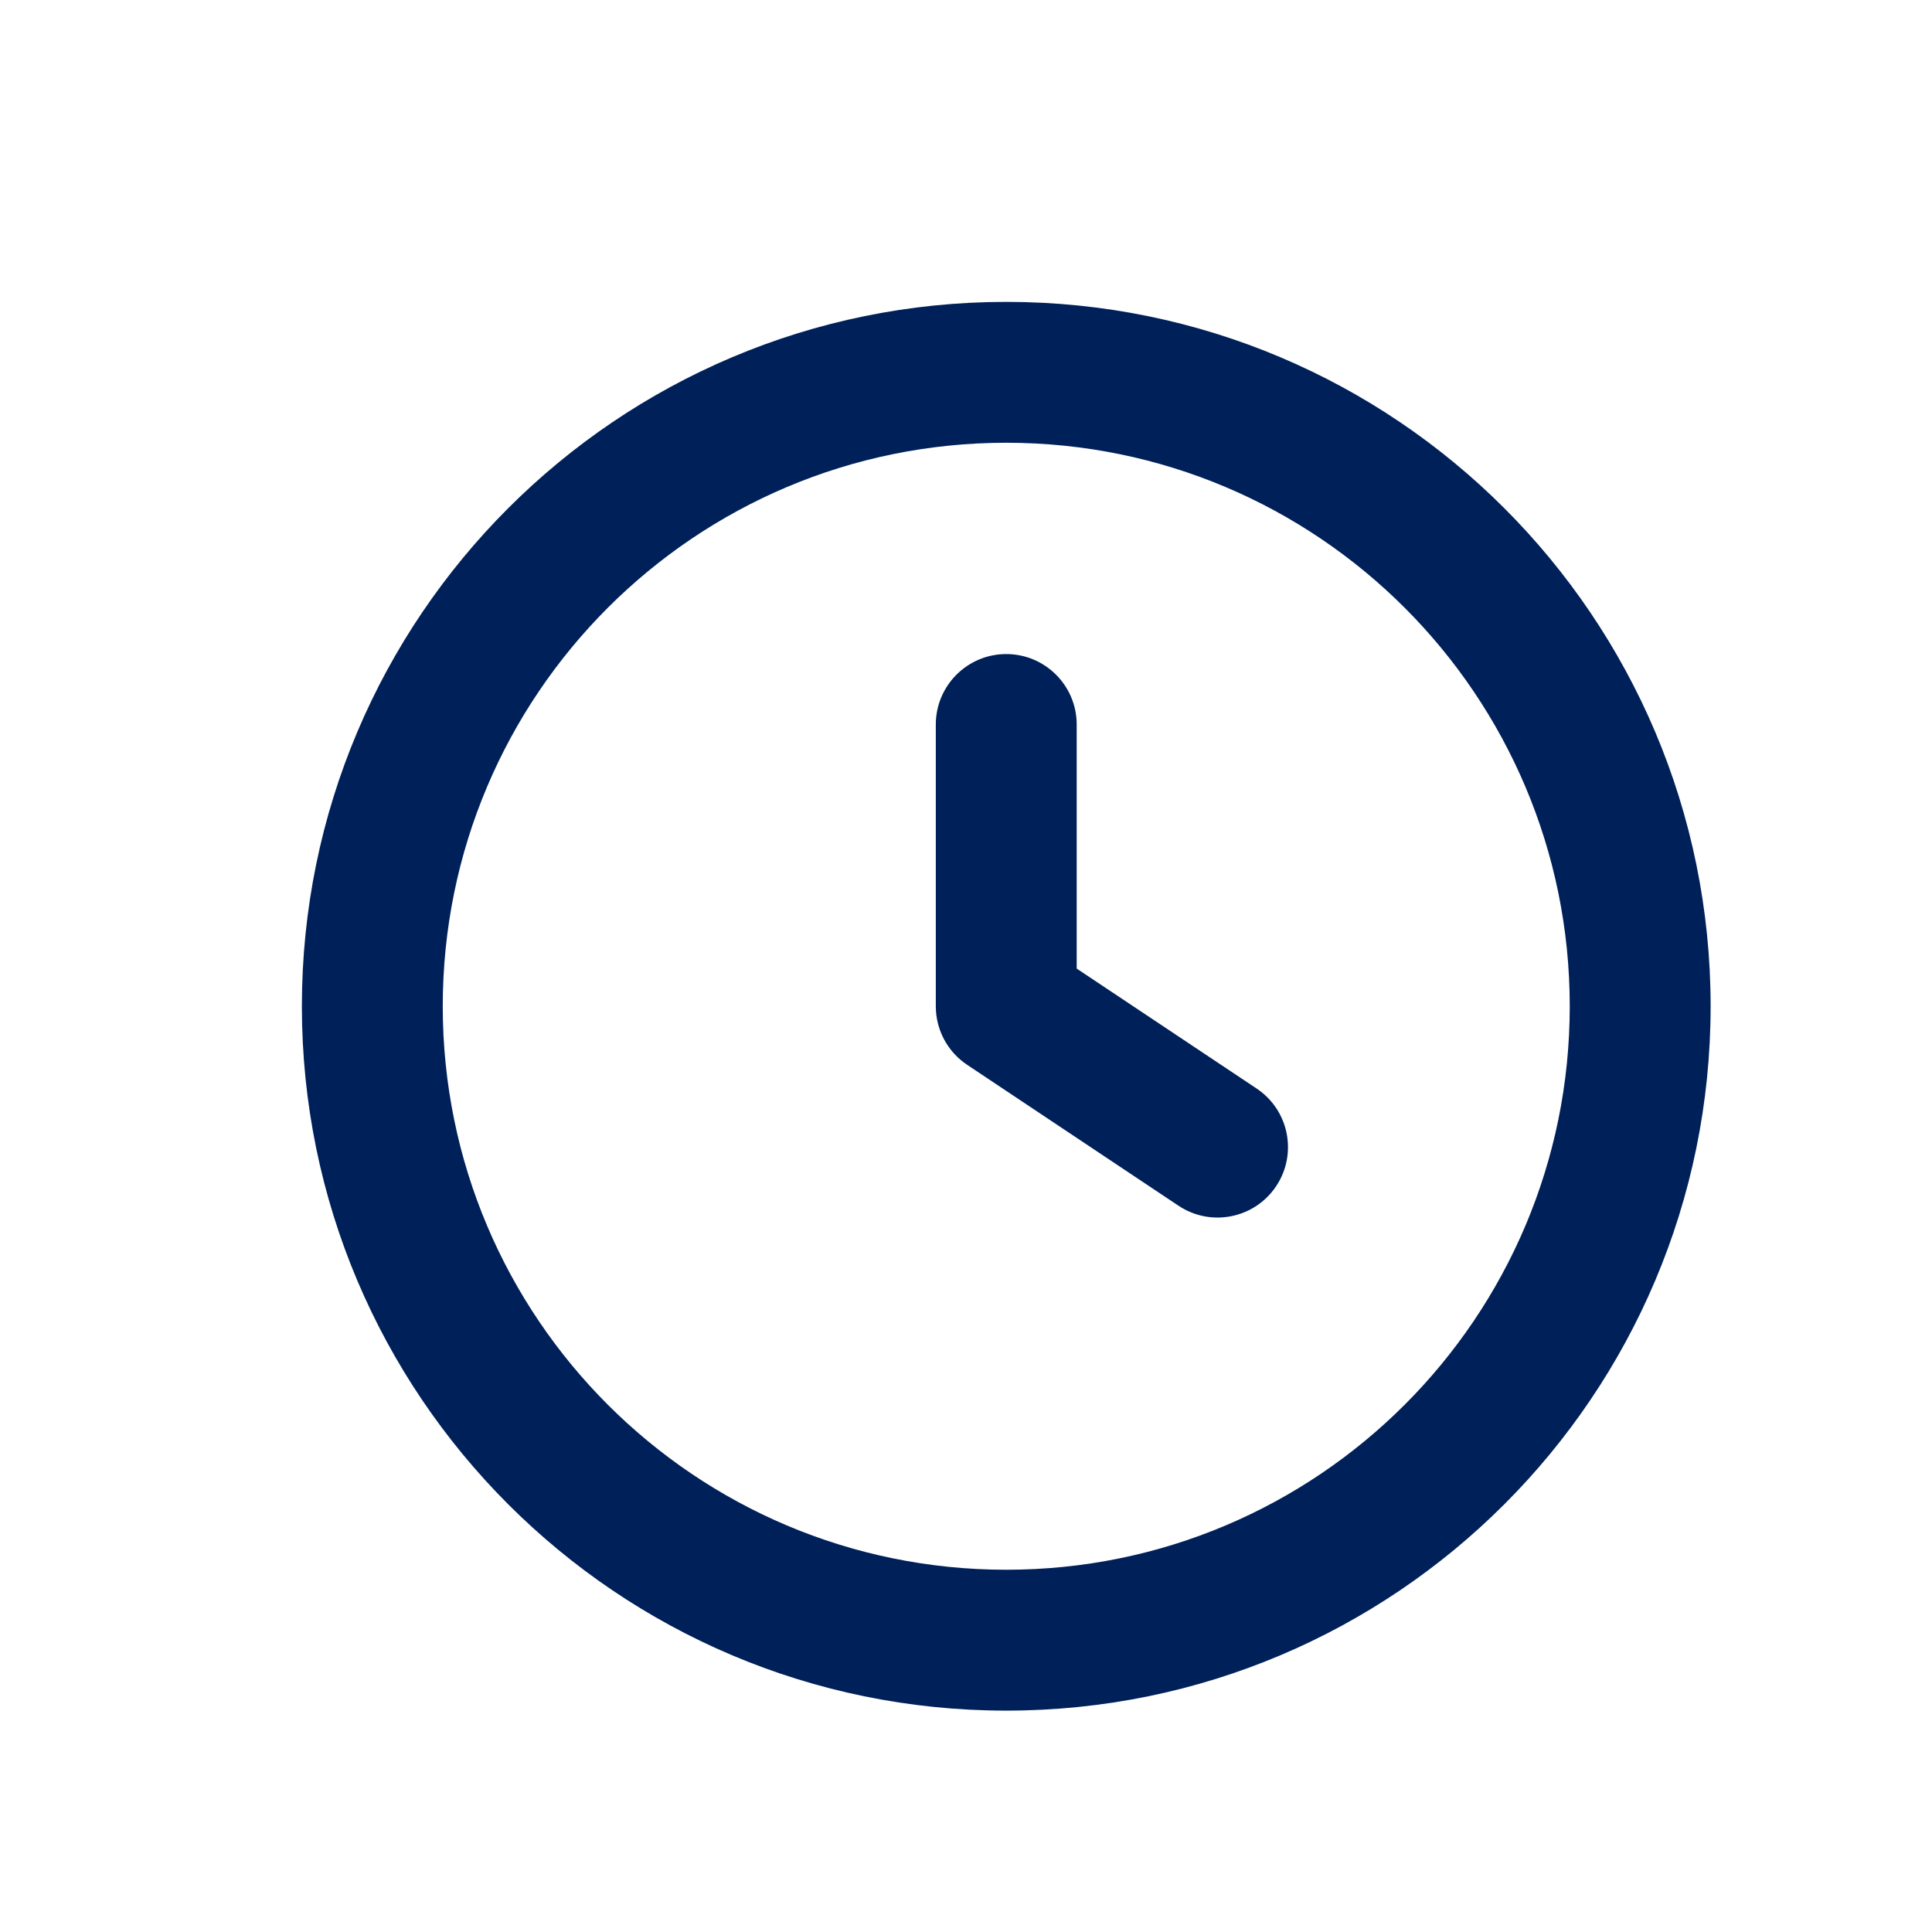 <svg width="24" height="24" viewBox="0 0 24 24" fill="none" xmlns="http://www.w3.org/2000/svg">
<path fill-rule="evenodd" clip-rule="evenodd" d="M12.5 3.75C7.668 3.75 3.75 7.668 3.75 12.5C3.75 17.332 7.668 21.25 12.5 21.25C17.332 21.25 21.25 17.332 21.25 12.5C21.25 7.668 17.332 3.75 12.5 3.75ZM5.5 12.5C5.5 8.634 8.634 5.5 12.5 5.5C16.366 5.5 19.5 8.634 19.5 12.5C19.5 16.366 16.366 19.5 12.5 19.5C8.634 19.5 5.5 16.366 5.5 12.5ZM13.375 9C13.375 8.517 12.983 8.125 12.5 8.125C12.017 8.125 11.625 8.517 11.625 9V12.5C11.625 12.793 11.771 13.066 12.015 13.228L14.64 14.978C15.042 15.246 15.585 15.137 15.853 14.735C16.121 14.333 16.012 13.79 15.61 13.522L13.375 12.032V9Z" fill="#002059"/>
</svg>
